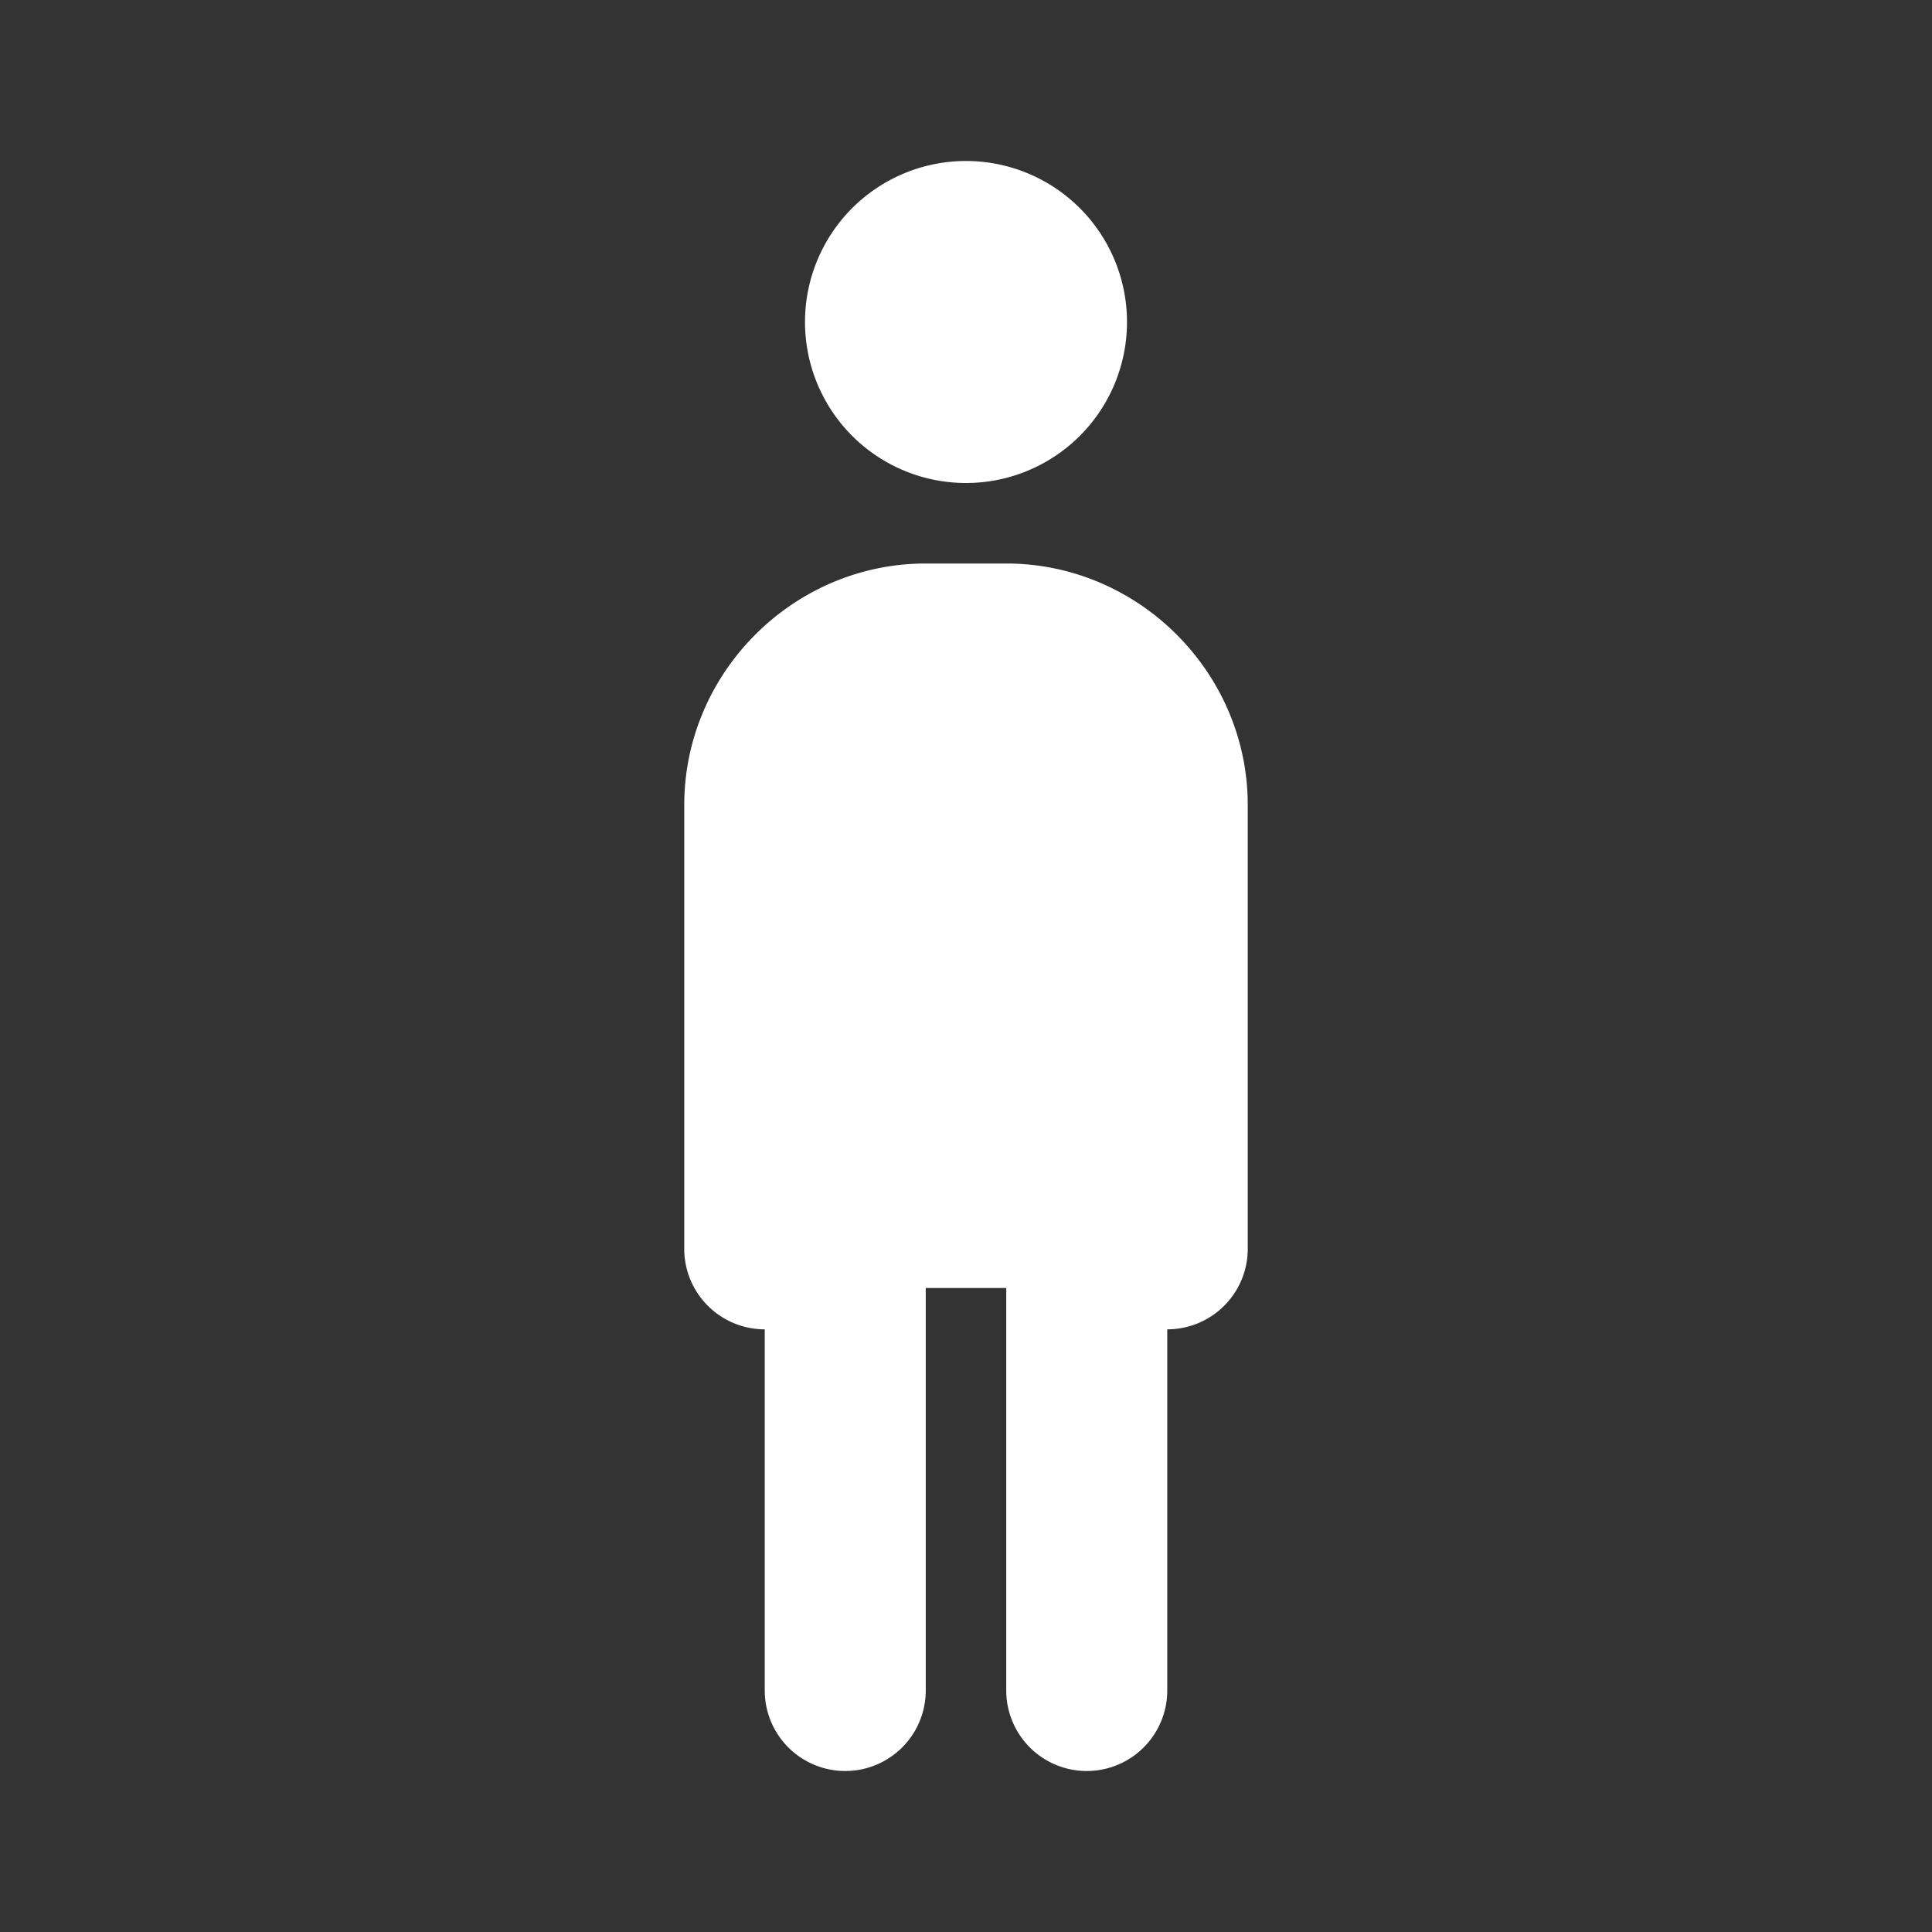 <svg xmlns="http://www.w3.org/2000/svg" xmlns:xlink="http://www.w3.org/1999/xlink" viewBox="0 0 48 48" fill="#FFFFFF">
  <rect x="0" y="0" width="48" height="48" fill="#333333" stroke="none"/>
  <path d="M24 4 A 4 4 0 0 0 24 12 A 4 4 0 0 0 24 4 z M 23 14C19.71 14 17 16.71 17 20L17 31 A 2 2 0 0 0 19 33.027L19 42 A 2 2 0 1 0 23 42L23 32L25 32L25 42 A 2 2 0 1 0 29 42L29 33.027 A 2 2 0 0 0 31 31L31 20C31 16.71 28.29 14 25 14L23 14 z" fill="#FFFFFF" />
</svg>